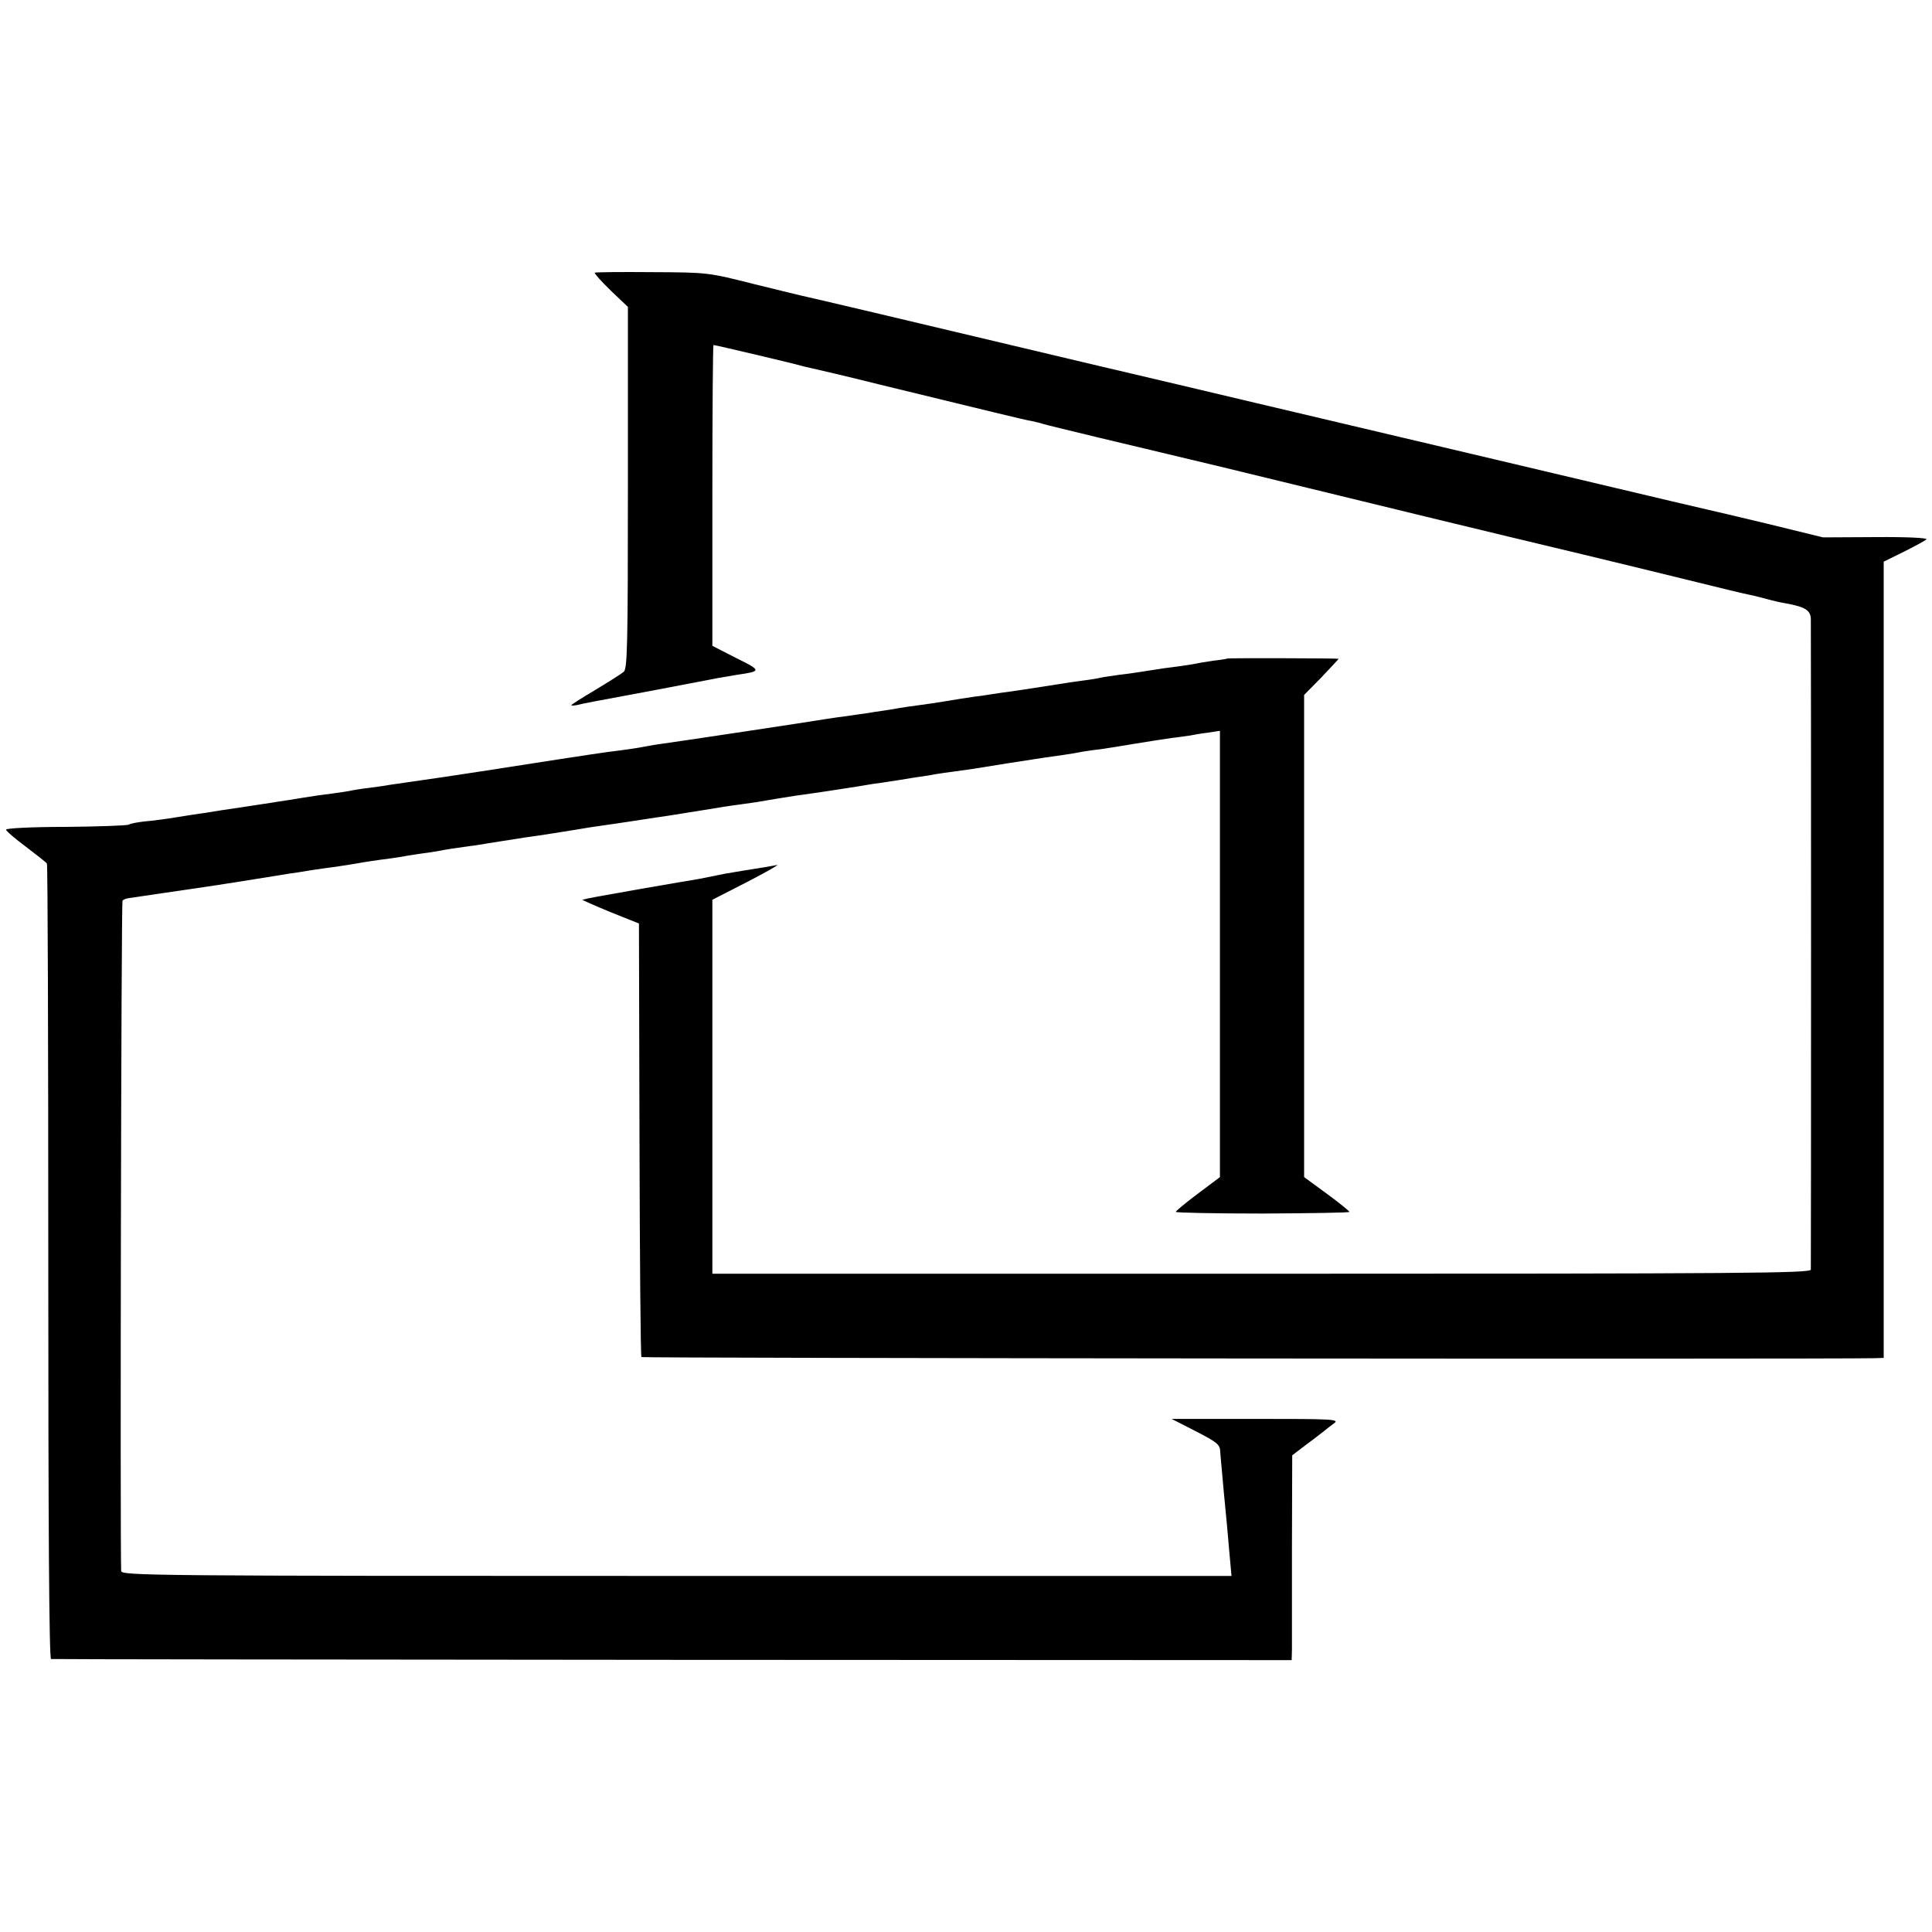 <?xml version="1.0" standalone="no"?>
<!DOCTYPE svg PUBLIC "-//W3C//DTD SVG 20010904//EN"
 "http://www.w3.org/TR/2001/REC-SVG-20010904/DTD/svg10.dtd">
<svg version="1.0" xmlns="http://www.w3.org/2000/svg"
 width="700pt" height="700pt" viewBox="0 0 700 700"
 preserveAspectRatio="xMidYMid meet">
<g transform="translate(0,700) scale(0.1,-0.1)"
fill="#000000" stroke="none">
<path d="M2155 6012 c-2 -3 24 -32 58 -65 l62 -59 0 -655 c0 -570 -2 -656 -15
-667 -8 -7 -54 -36 -102 -65 -49 -29 -88 -54 -88 -56 0 -2 10 -2 23 1 29 7 35
8 282 54 116 22 219 42 230 44 11 2 40 7 65 11 90 13 90 15 -3 61 l-86 44 0
545 c0 300 2 545 4 545 7 0 303 -70 317 -75 7 -2 24 -6 38 -9 14 -3 126 -29
250 -60 395 -96 524 -128 550 -132 14 -3 31 -7 39 -10 11 -4 382 -93 451 -109
8 -2 101 -24 205 -49 565 -138 994 -242 1305 -316 96 -23 264 -64 374 -91 109
-27 208 -51 220 -53 11 -2 41 -9 66 -16 25 -7 56 -14 70 -16 71 -13 90 -25 91
-57 1 -40 1 -2336 0 -2357 -1 -13 -229 -15 -1991 -15 l-1989 0 0 678 0 677
127 65 c70 36 118 64 107 61 -19 -4 -43 -8 -125 -21 -19 -3 -46 -8 -60 -10
-56 -11 -76 -15 -100 -20 -14 -2 -106 -18 -205 -35 -158 -28 -193 -34 -215
-40 -3 0 42 -20 100 -44 l105 -42 2 -783 c1 -430 4 -785 7 -788 4 -4 4270 -8
4466 -4 l35 1 0 1442 0 1443 73 36 c40 20 77 40 82 45 5 5 -72 9 -183 8 l-192
-1 -200 49 c-110 26 -209 50 -220 52 -27 6 -66 15 -771 182 -340 80 -729 172
-864 204 -135 32 -409 97 -610 144 -723 172 -996 236 -1015 240 -11 2 -96 23
-190 46 -170 43 -170 43 -373 44 -112 1 -205 0 -207 -2z"/>
<path d="M4447 4614 c-1 -1 -24 -5 -52 -8 -27 -4 -57 -9 -65 -11 -8 -2 -37 -6
-65 -10 -27 -3 -75 -10 -105 -15 -30 -5 -77 -12 -105 -15 -27 -4 -57 -8 -65
-10 -8 -2 -35 -7 -60 -10 -25 -3 -56 -8 -70 -10 -88 -14 -160 -25 -195 -30
-22 -3 -53 -7 -70 -10 -16 -3 -48 -7 -70 -10 -22 -3 -65 -10 -95 -15 -30 -5
-75 -12 -100 -15 -25 -3 -58 -8 -75 -11 -16 -3 -41 -7 -55 -9 -14 -2 -43 -6
-65 -10 -22 -3 -53 -7 -70 -10 -16 -2 -46 -6 -65 -9 -51 -9 -570 -87 -603 -91
-16 -2 -40 -6 -55 -9 -29 -6 -85 -14 -143 -21 -32 -4 -317 -48 -386 -59 -15
-3 -107 -16 -203 -31 -96 -14 -186 -27 -200 -29 -14 -3 -47 -7 -75 -11 -27 -3
-57 -8 -65 -10 -8 -2 -37 -6 -65 -10 -27 -3 -75 -10 -105 -15 -30 -5 -73 -12
-95 -15 -22 -4 -80 -12 -130 -20 -49 -7 -108 -16 -130 -20 -22 -3 -69 -10
-105 -16 -36 -6 -87 -13 -114 -15 -28 -3 -54 -8 -60 -12 -6 -3 -108 -7 -228
-8 -121 0 -217 -5 -216 -10 0 -5 33 -33 72 -62 38 -29 73 -56 76 -61 3 -5 5
-655 5 -1445 0 -963 3 -1436 10 -1437 5 -1 1019 -2 2253 -3 l2242 -1 1 40 c0
22 0 189 0 371 l1 331 51 39 c29 21 59 45 67 51 8 7 24 19 35 27 18 14 -13 15
-285 15 l-305 0 88 -45 c76 -39 87 -48 88 -72 1 -15 3 -36 4 -47 1 -11 5 -56
9 -100 4 -44 9 -96 11 -115 2 -19 6 -70 10 -113 l7 -77 -2011 0 c-1908 0
-2011 1 -2012 18 -4 112 0 2424 5 2429 4 4 14 8 24 9 17 3 206 30 272 40 67
10 86 13 180 28 52 8 111 18 130 21 19 2 46 7 60 9 14 3 47 7 73 11 26 3 69
10 95 14 26 5 71 12 101 16 30 4 62 8 72 10 9 2 39 7 66 11 26 3 57 8 68 10
36 7 69 12 115 18 25 3 54 8 65 10 19 3 96 15 140 22 41 5 171 26 195 30 27 5
63 10 125 19 22 3 67 10 100 15 33 5 78 12 100 15 22 4 78 12 125 20 47 8 105
17 130 20 46 6 71 10 128 20 60 10 87 14 132 20 48 7 56 8 165 25 39 7 79 13
90 14 11 2 40 6 65 10 25 4 59 10 75 12 17 2 41 6 55 9 14 2 45 7 70 10 52 7
61 8 195 30 122 19 149 23 200 30 22 3 51 8 65 11 14 2 43 7 65 9 22 3 78 12
125 20 47 8 108 17 135 21 28 3 57 8 67 9 9 2 37 7 62 10 l46 7 0 -808 0 -809
-80 -60 c-44 -33 -80 -63 -80 -66 0 -3 142 -6 315 -6 173 1 315 3 314 6 0 3
-37 33 -82 66 l-82 60 0 873 0 874 63 64 c34 36 62 66 62 67 0 2 -401 3 -403
1z"/>
</g>
</svg>
